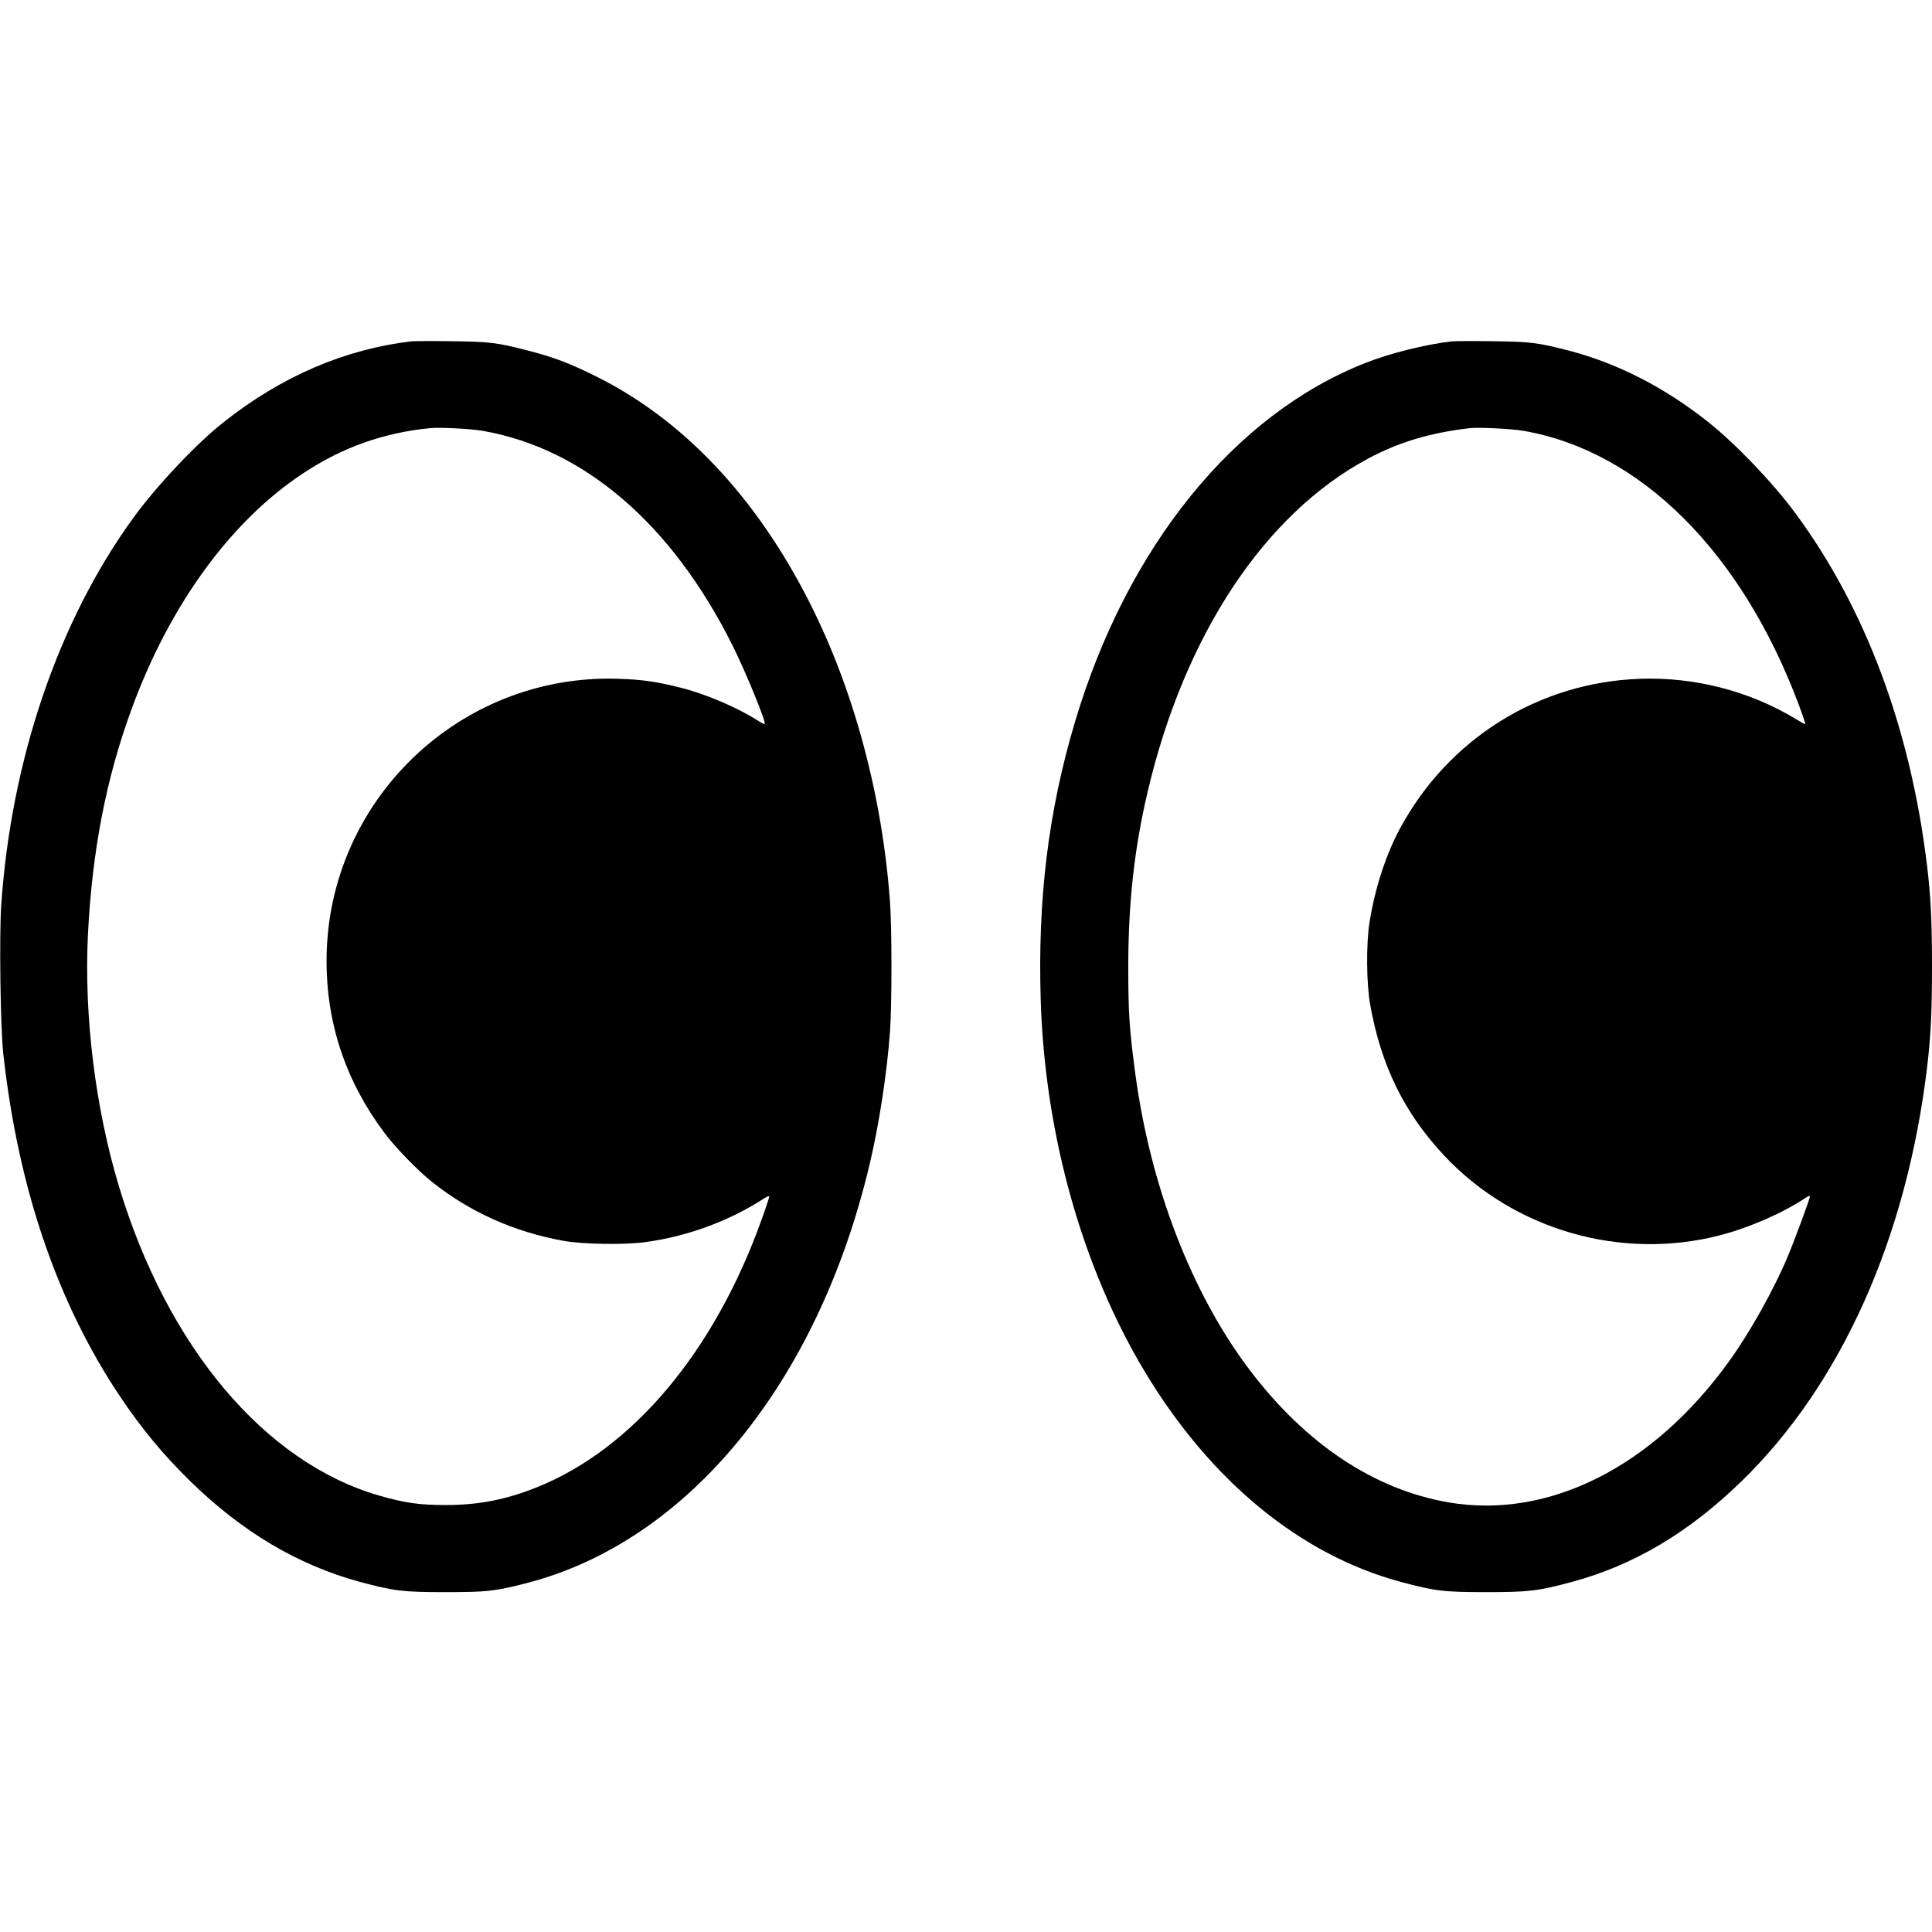<?xml version="1.0" standalone="no"?>
<!DOCTYPE svg PUBLIC "-//W3C//DTD SVG 20010904//EN"
 "http://www.w3.org/TR/2001/REC-SVG-20010904/DTD/svg10.dtd">
<svg version="1.0" xmlns="http://www.w3.org/2000/svg"
 width="1424pt" height="1424pt" viewBox="0 0 1424 1424"
 preserveAspectRatio="xMidYMid meet">
<g transform="translate(0,1424) scale(0.1,-0.1)"
fill="#000000" stroke="none">
<path d="M3030 11724 c-489 -58 -955 -258 -1381 -595 -200 -157 -496 -471
-665 -704 -553 -760 -902 -1784 -975 -2858 -15 -226 -6 -903 15 -1092 109
-989 397 -1834 859 -2525 163 -243 314 -425 518 -626 383 -375 796 -620 1254
-744 249 -67 316 -75 625 -75 308 0 365 6 595 65 1191 303 2153 1475 2535
3090 70 296 128 673 150 979 14 199 14 753 0 951 -57 788 -268 1571 -597 2217
-395 778 -935 1346 -1578 1663 -188 93 -304 137 -486 184 -233 61 -289 68
-574 71 -143 2 -276 1 -295 -1z m525 -659 c748 -129 1398 -687 1846 -1586 98
-198 248 -563 235 -576 -2 -2 -28 11 -57 30 -145 92 -378 192 -557 237 -183
46 -284 61 -462 67 -1172 40 -2149 -900 -2153 -2072 -2 -465 140 -890 422
-1269 81 -110 248 -282 356 -368 280 -223 605 -368 970 -434 139 -25 443 -30
595 -10 316 42 626 156 888 327 17 11 32 16 32 10 0 -6 -24 -80 -54 -163 -348
-977 -951 -1697 -1661 -1981 -228 -91 -429 -130 -670 -130 -192 0 -300 15
-488 69 -845 243 -1564 1096 -1921 2282 -174 577 -257 1257 -228 1851 31 620
134 1153 322 1665 282 771 734 1390 1271 1742 284 187 586 294 924 328 74 8
300 -4 390 -19z"/>
<path d="M10700 11724 c-199 -24 -450 -86 -633 -158 -969 -379 -1761 -1358
-2145 -2651 -196 -658 -275 -1308 -251 -2057 32 -983 306 -1960 765 -2725 485
-808 1148 -1353 1887 -1552 252 -68 317 -76 632 -76 314 0 380 8 630 75 459
124 864 365 1254 745 733 715 1214 1790 1365 3050 27 225 36 410 36 740 0 330
-9 515 -36 740 -121 1010 -454 1904 -973 2605 -165 223 -436 507 -640 669
-318 253 -664 431 -1021 525 -234 61 -290 68 -575 71 -143 2 -276 1 -295 -1z
m527 -659 c861 -149 1606 -889 2029 -2014 30 -79 52 -146 50 -148 -2 -2 -32
14 -67 36 -342 207 -746 312 -1149 298 -750 -26 -1415 -441 -1773 -1107 -103
-191 -184 -442 -223 -689 -25 -158 -23 -450 5 -606 80 -450 253 -801 547
-1114 515 -548 1306 -775 2034 -585 218 57 462 164 633 278 16 11 27 14 27 7
0 -17 -113 -323 -165 -446 -101 -241 -277 -555 -428 -765 -560 -780 -1330
-1169 -2067 -1044 -551 94 -1057 431 -1471 979 -429 568 -733 1359 -843 2195
-43 323 -50 441 -50 785 1 467 45 863 143 1280 271 1153 859 2043 1621 2453
229 123 457 191 750 226 65 8 308 -4 397 -19z"/>
</g>
</svg>
